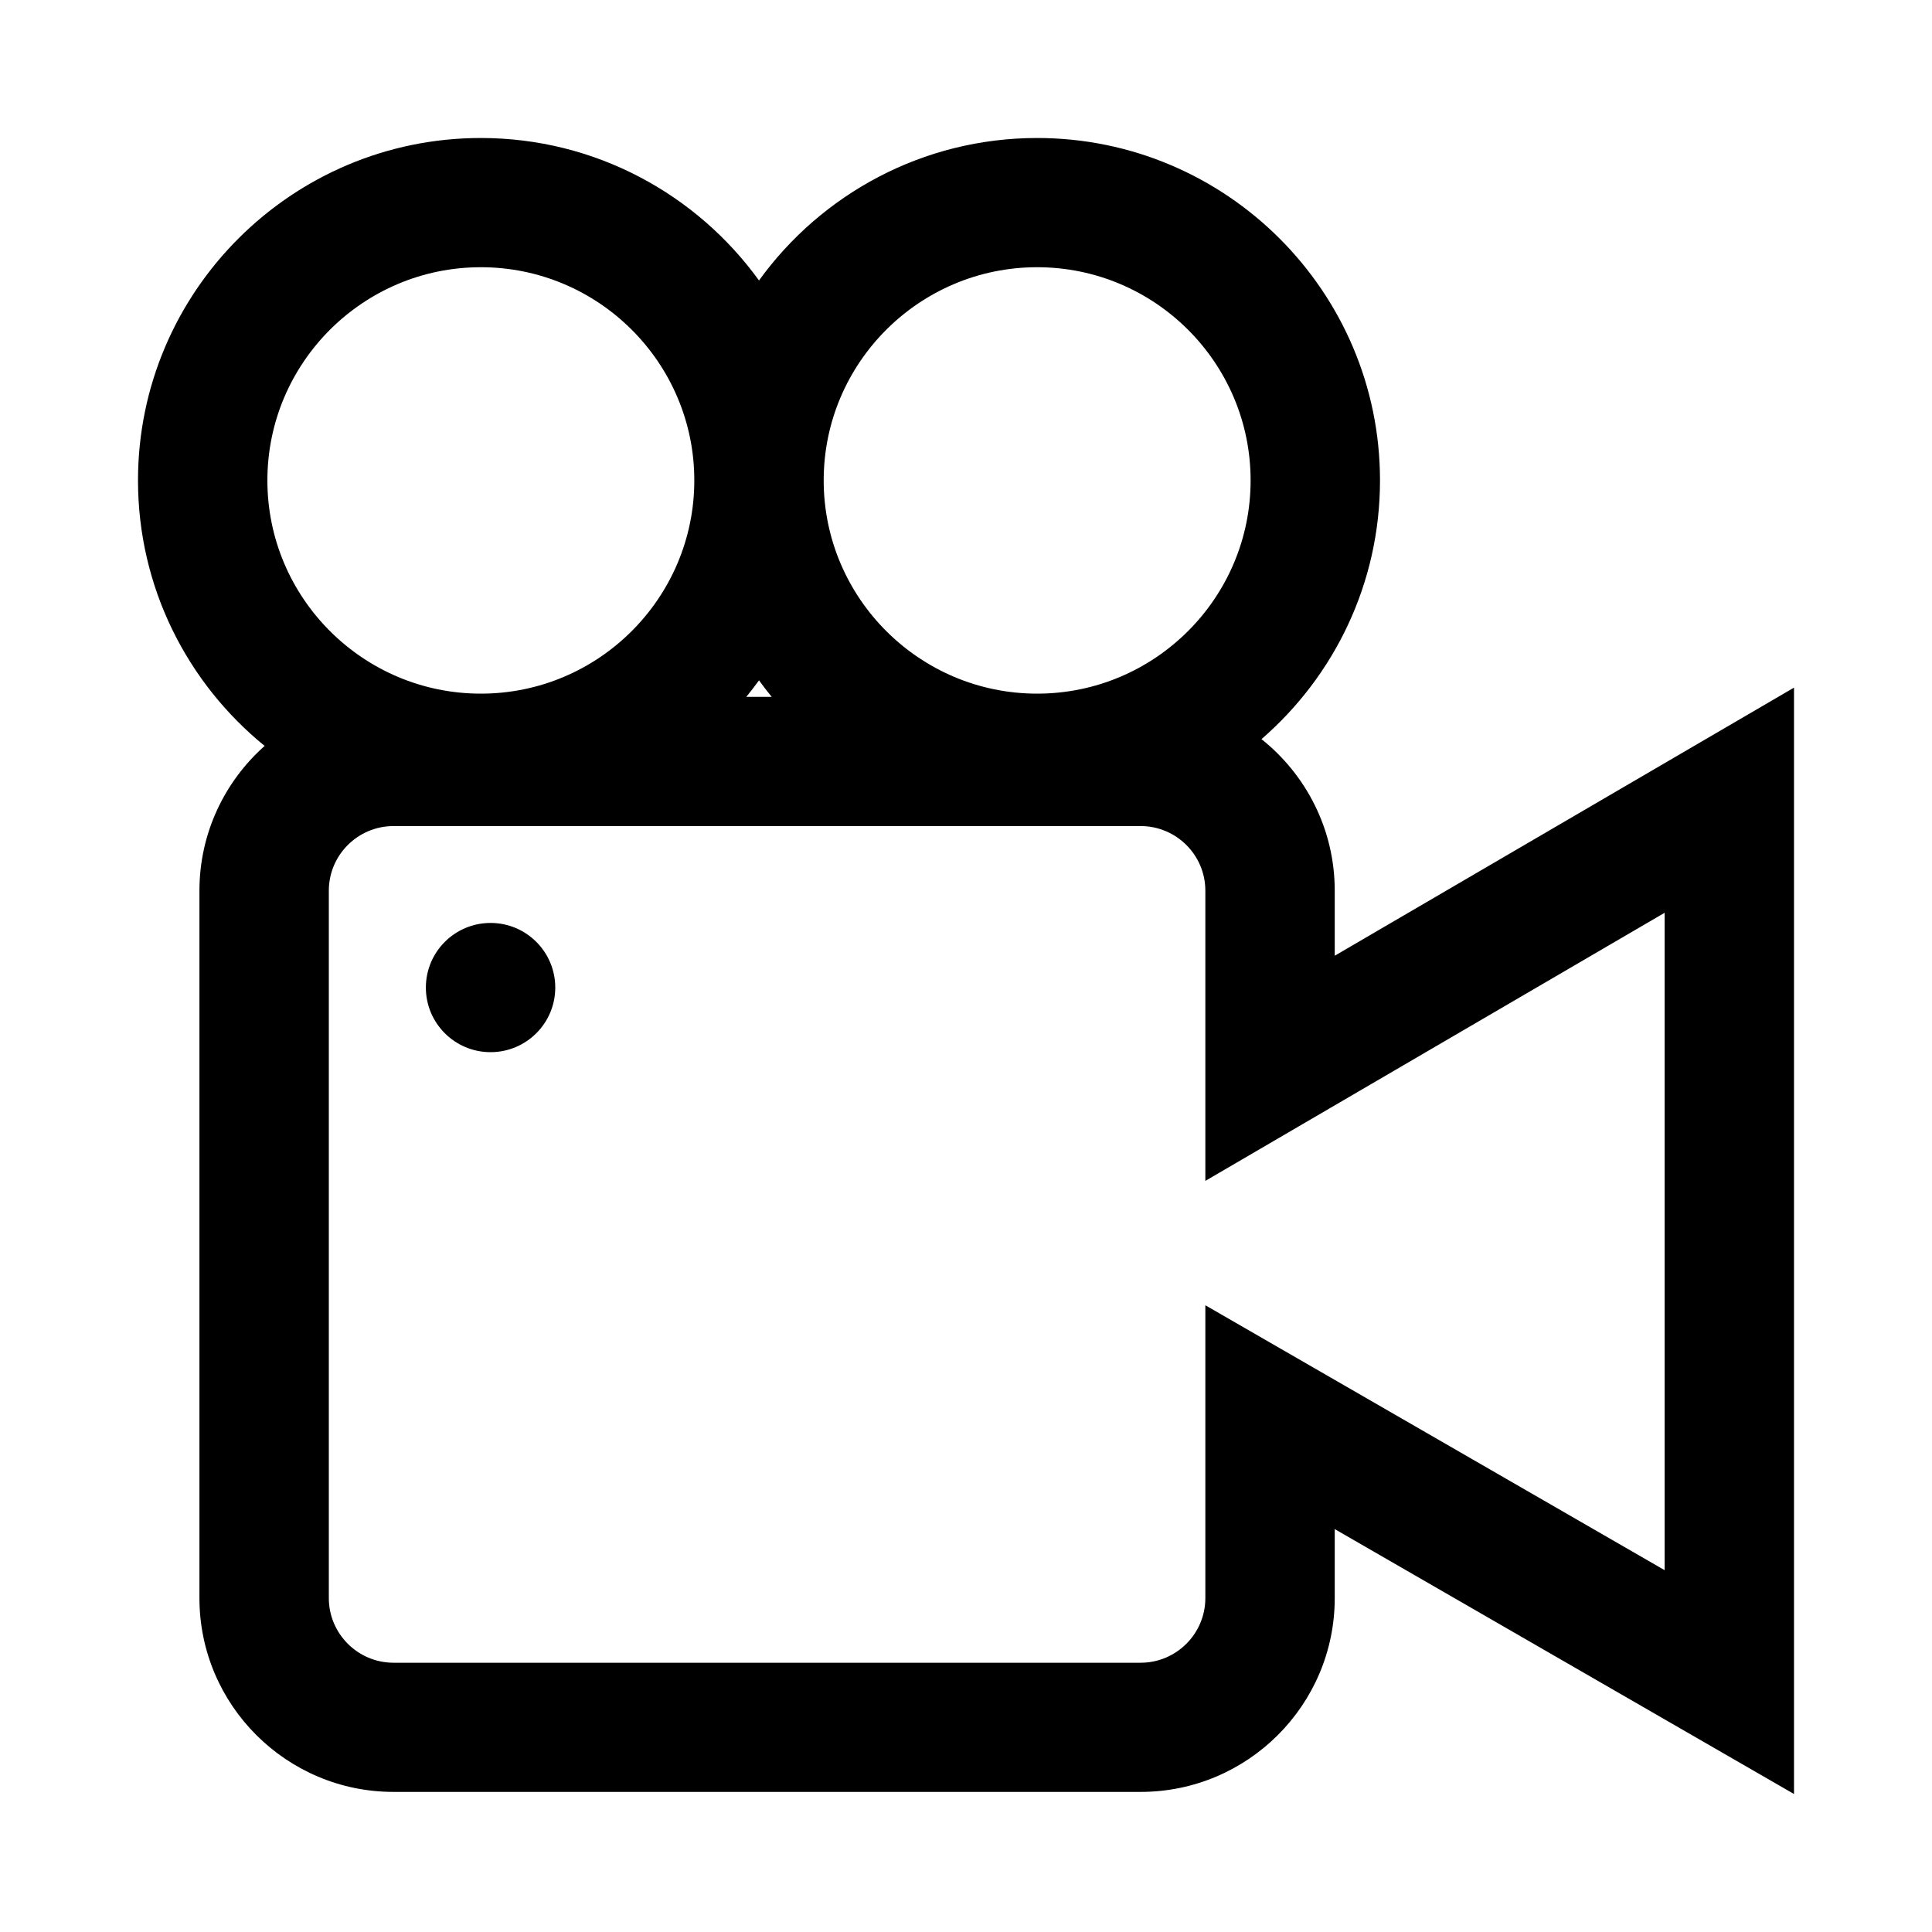 <?xml version="1.0" encoding="UTF-8"?>
<svg width="35" height="35" viewBox="0 0 35 35" fill="none" xmlns="http://www.w3.org/2000/svg">
<path d="M24.18 17.314V16.135C24.18 15.025 23.661 14.034 22.853 13.39C24.167 12.252 25 10.573 25 8.703C25 5.283 22.214 2.5 18.789 2.5C16.717 2.5 14.879 3.519 13.75 5.081C12.621 3.519 10.783 2.5 8.711 2.5C5.286 2.5 2.5 5.283 2.5 8.703C2.5 10.642 3.395 12.375 4.794 13.513C4.07 14.157 3.613 15.094 3.613 16.135V28.951C3.613 30.887 5.19 32.462 7.129 32.462H20.664C22.603 32.462 24.18 30.887 24.18 28.951V27.701L32.5 32.5V12.457L24.18 17.314ZM18.789 4.841C20.921 4.841 22.656 6.573 22.656 8.703C22.656 10.833 20.921 12.566 18.789 12.566C16.657 12.566 14.922 10.833 14.922 8.703C14.922 6.573 16.657 4.841 18.789 4.841ZM13.98 12.624H13.52C13.6 12.527 13.676 12.427 13.75 12.325C13.824 12.427 13.9 12.527 13.98 12.624ZM8.711 4.841C10.843 4.841 12.578 6.573 12.578 8.703C12.578 10.833 10.843 12.566 8.711 12.566C6.579 12.566 4.844 10.833 4.844 8.703C4.844 6.573 6.579 4.841 8.711 4.841ZM30.156 28.445L21.836 23.646V28.951C21.836 29.596 21.31 30.122 20.664 30.122H7.129C6.483 30.122 5.957 29.596 5.957 28.951V16.135C5.957 15.49 6.483 14.965 7.129 14.965H20.664C21.31 14.965 21.836 15.49 21.836 16.135V21.393L30.156 16.536V28.445ZM10.059 17.891C10.059 18.537 9.534 19.061 8.887 19.061C8.24 19.061 7.715 18.537 7.715 17.891C7.715 17.244 8.24 16.72 8.887 16.72C9.534 16.72 10.059 17.244 10.059 17.891Z" fill="black"/>
</svg>
